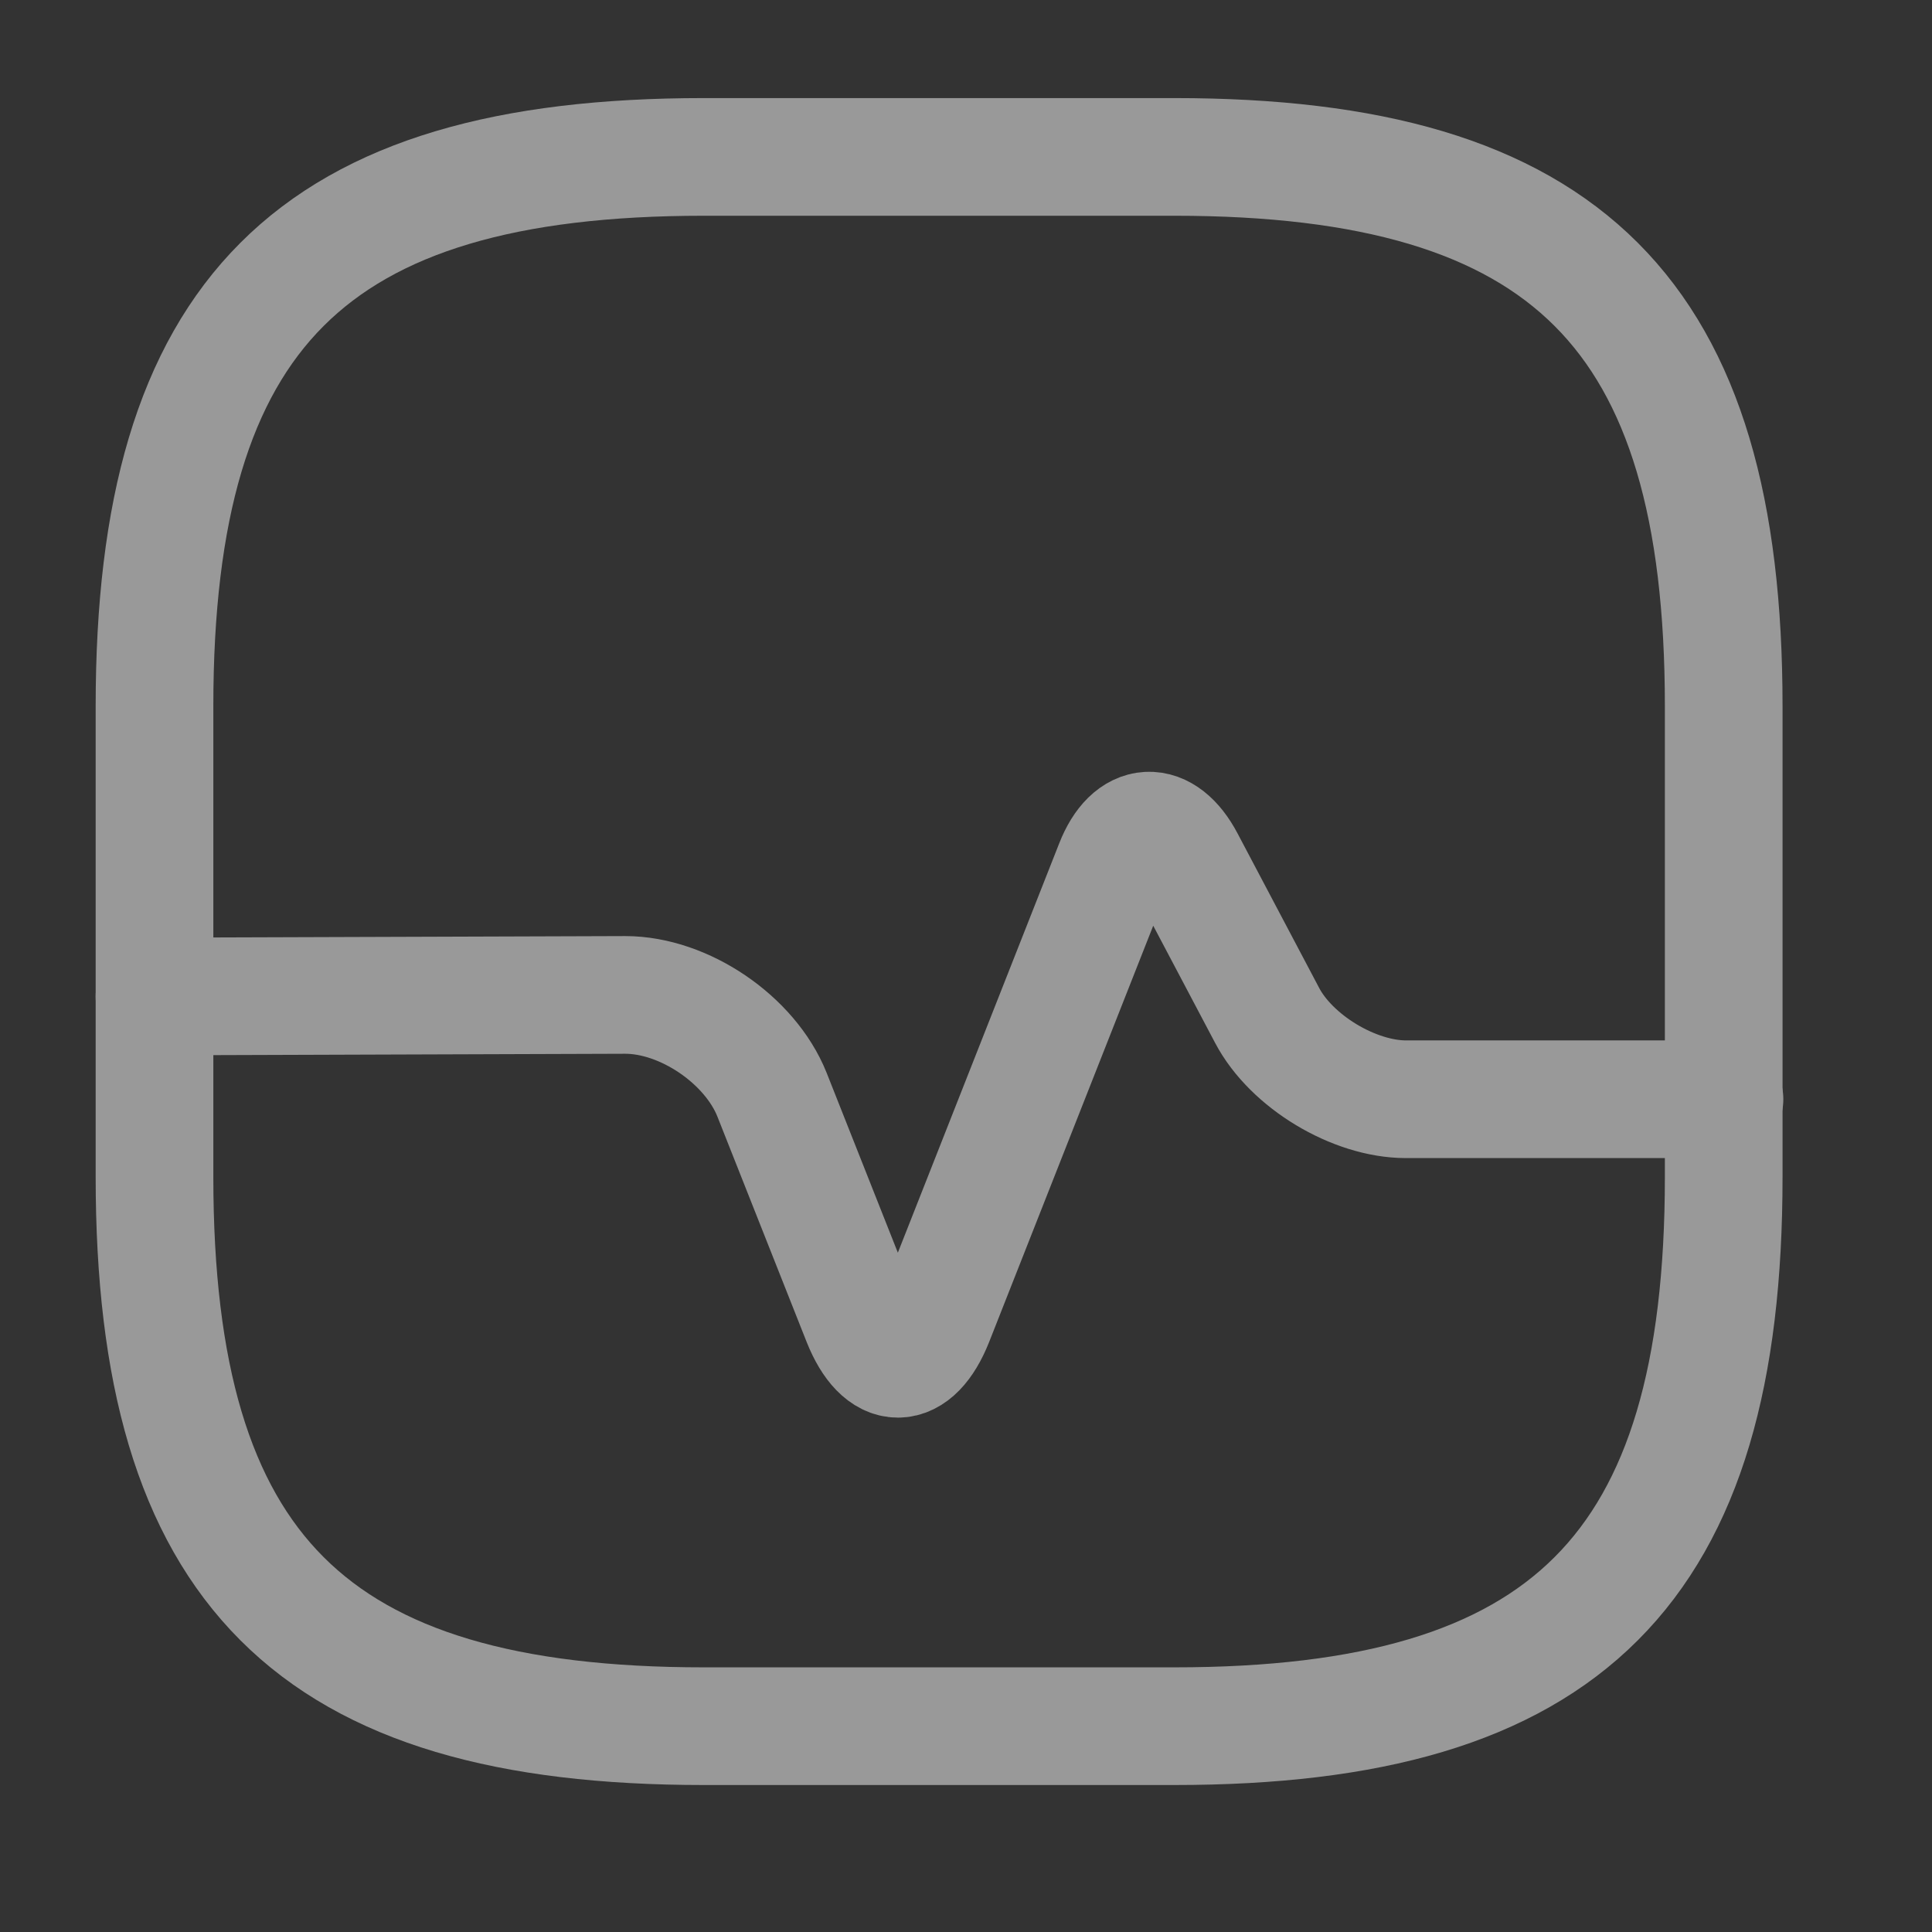 <?xml version="1.0" encoding="UTF-8"?> <svg xmlns="http://www.w3.org/2000/svg" width="32" height="32" viewBox="0 0 32 32" fill="none"><rect x="0" y="0" width="32" height="32" fill="#333333" stroke="none"/><g opacity="0.5"><g clip-path="url(#clip0_85_2011)"><g clip-path="url(#clip1_85_2011)"><path d="M11.656 28.591H19.453C25.951 28.591 28.55 25.992 28.55 19.494V11.696C28.55 5.198 25.951 2.599 19.453 2.599H11.656C5.158 2.599 2.559 5.198 2.559 11.696V19.494C2.559 25.992 5.158 28.591 11.656 28.591Z" stroke="white" stroke-width="1.949" stroke-linecap="round" stroke-linejoin="round"></path><path d="M2.559 16.505L10.356 16.479C11.331 16.479 12.422 17.22 12.786 18.129L14.268 21.872C14.606 22.717 15.139 22.717 15.476 21.872L18.452 14.322C18.738 13.594 19.271 13.568 19.635 14.257L20.987 16.817C21.39 17.584 22.429 18.207 23.287 18.207H28.563" stroke="white" stroke-width="1.949" stroke-linecap="round" stroke-linejoin="round"></path></g></g></g><defs><clipPath id="clip0_85_2011"><rect width="31.19" height="31.19" fill="white"></rect></clipPath><clipPath id="clip1_85_2011"><rect width="31.19" height="31.19" fill="white"></rect></clipPath></defs></svg> 